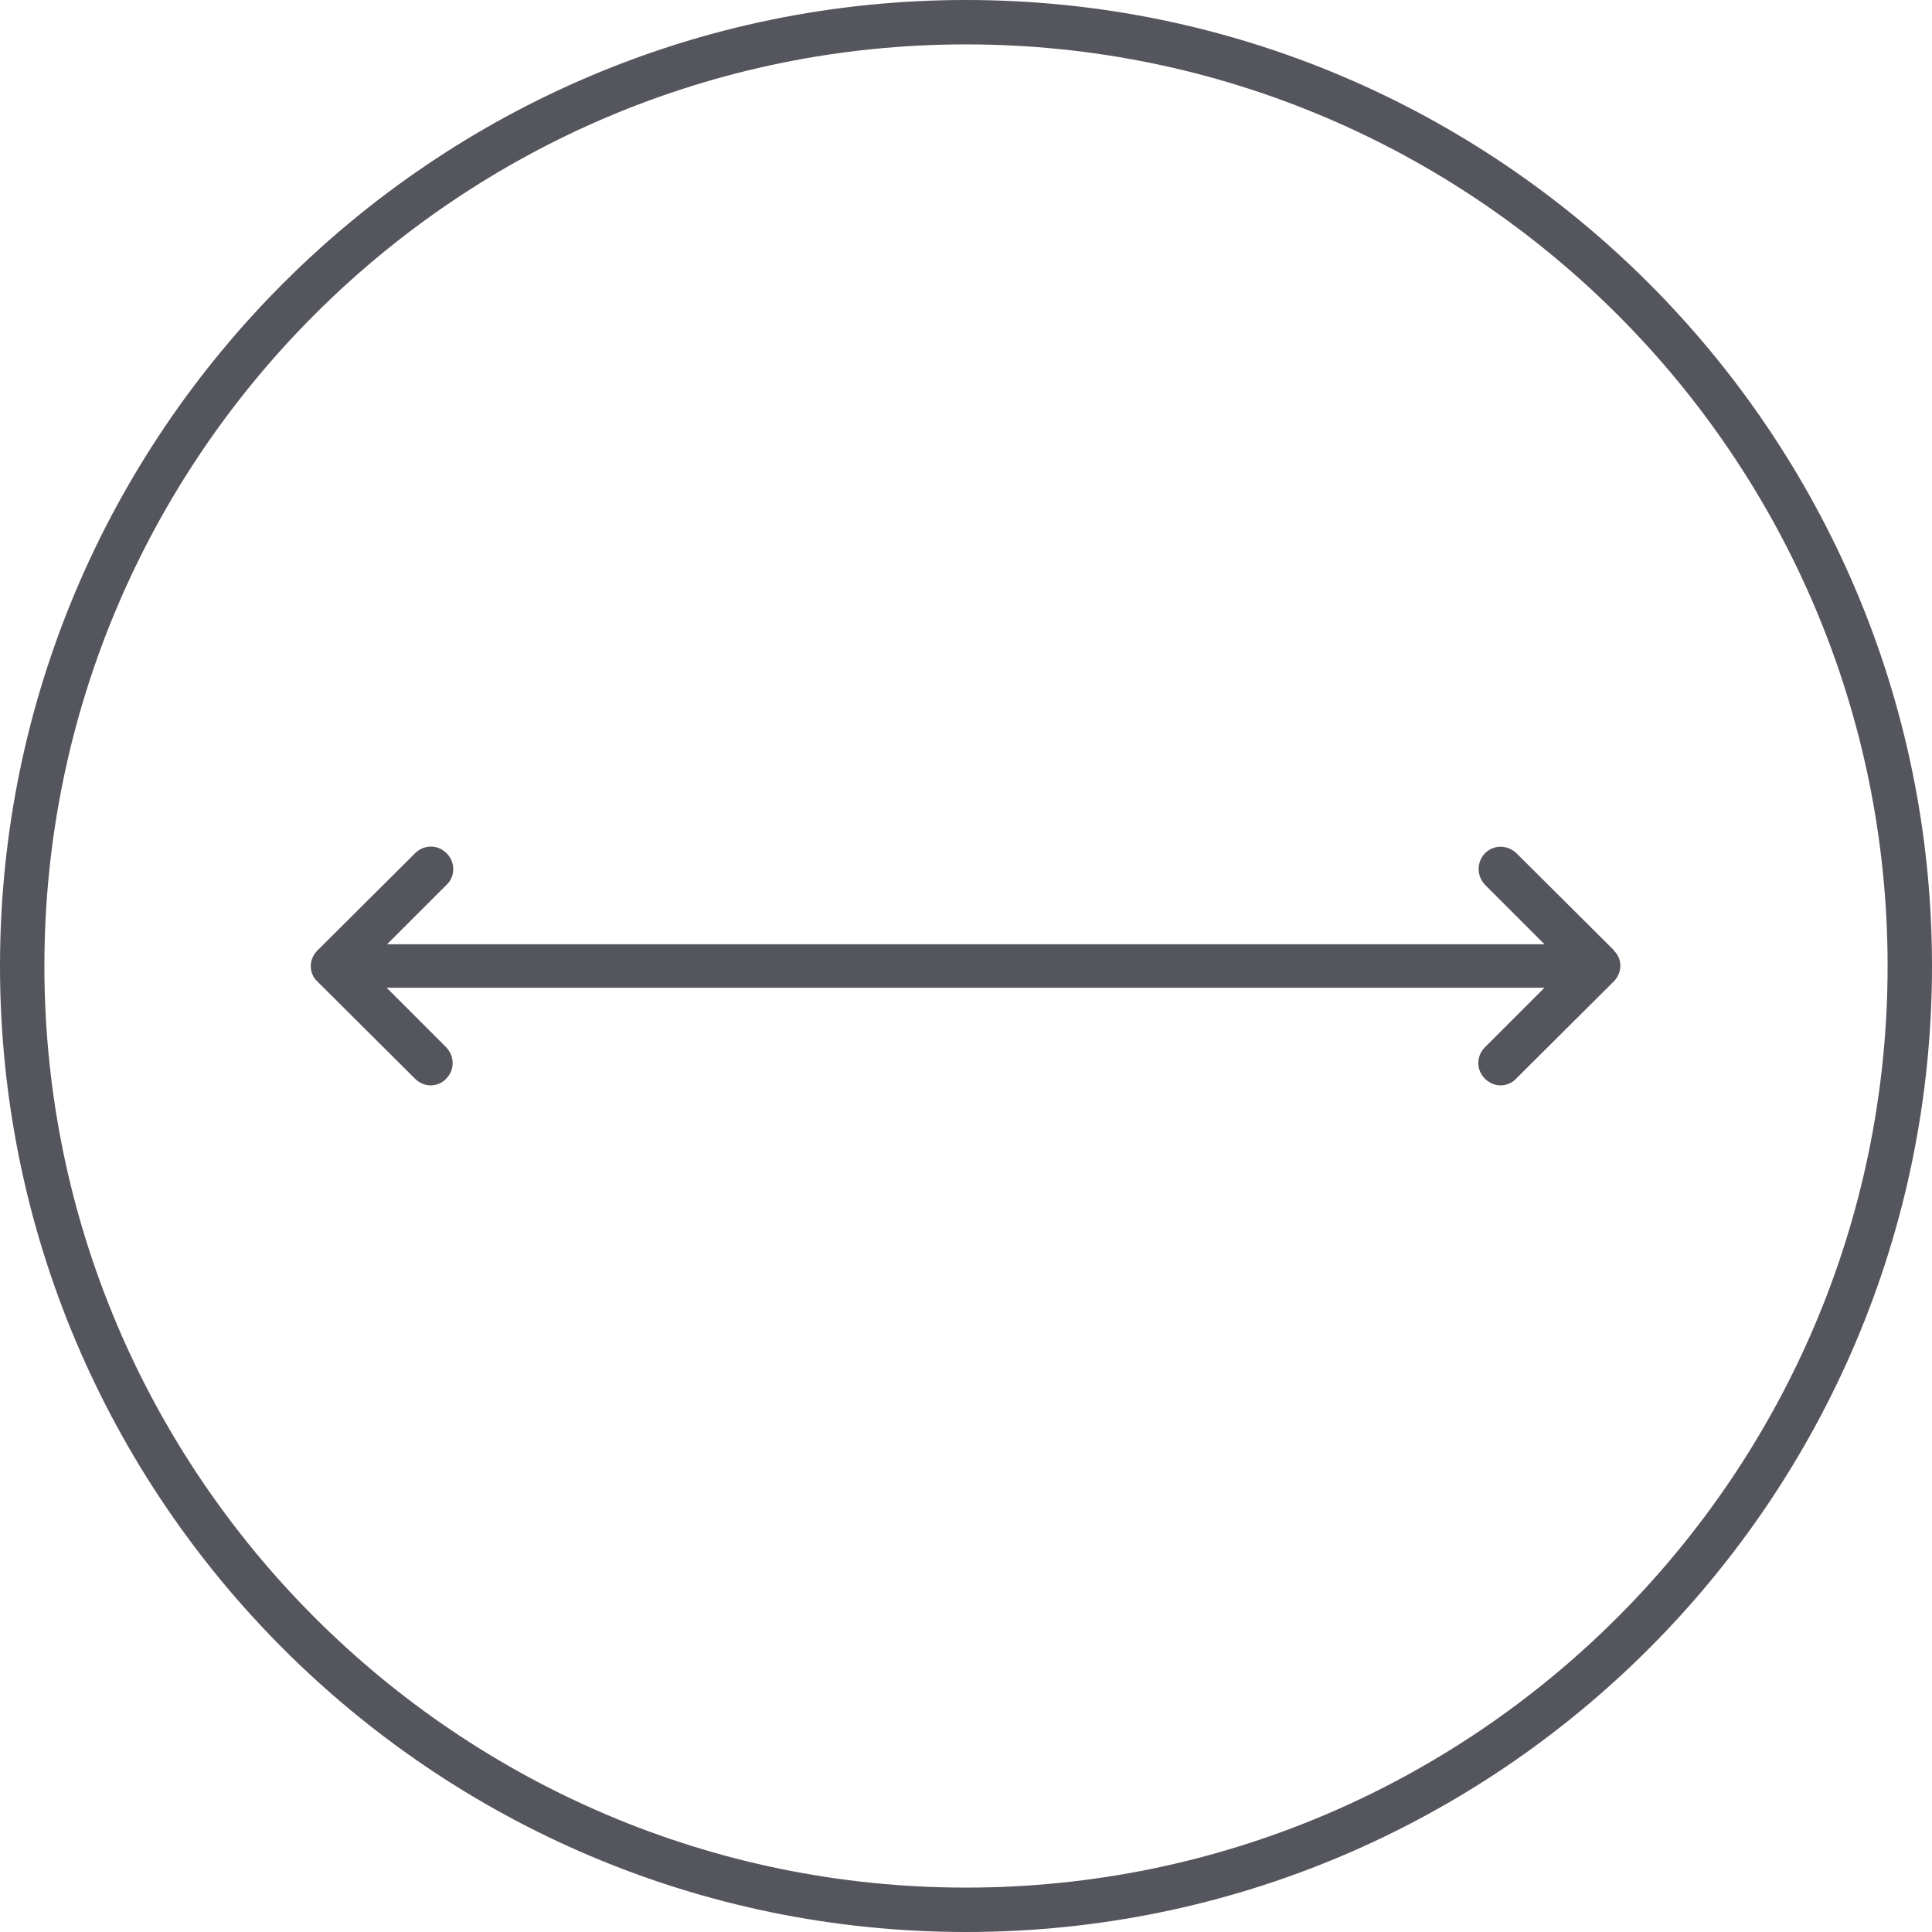 <svg width="50" height="50" viewBox="0 0 50 50" fill="none" xmlns="http://www.w3.org/2000/svg">
<path fill-rule="evenodd" clip-rule="evenodd" d="M0 25C0 11.213 11.213 0 25 0C38.787 0 50 11.213 50 25C50 38.787 38.787 50 25 50C11.213 50 0 38.787 0 25ZM1.149 25C1.149 38.155 11.845 48.851 25 48.851C38.155 48.851 48.851 38.155 48.851 25C48.851 11.845 38.155 1.149 25 1.149C11.845 1.149 1.149 11.845 1.149 25ZM39.246 22.082L41.774 24.598H41.762C41.877 24.701 41.935 24.851 41.935 25C41.935 25.149 41.866 25.299 41.762 25.402L39.235 27.918C39.131 28.033 38.971 28.09 38.833 28.09C38.695 28.09 38.545 28.033 38.431 27.918C38.201 27.688 38.201 27.332 38.431 27.102L39.97 25.563H10.007L11.546 27.102C11.765 27.332 11.776 27.688 11.546 27.918C11.443 28.033 11.282 28.09 11.144 28.09C11.006 28.09 10.857 28.033 10.742 27.918L8.215 25.402C8.1 25.299 8.042 25.149 8.042 25C8.042 24.851 8.111 24.701 8.215 24.598L10.742 22.082C10.972 21.852 11.328 21.852 11.558 22.082C11.788 22.311 11.788 22.679 11.558 22.898L10.018 24.437H39.97L38.431 22.898C38.212 22.668 38.212 22.311 38.431 22.082C38.66 21.852 39.017 21.863 39.246 22.082Z" fill="#55555E"/>
</svg>
